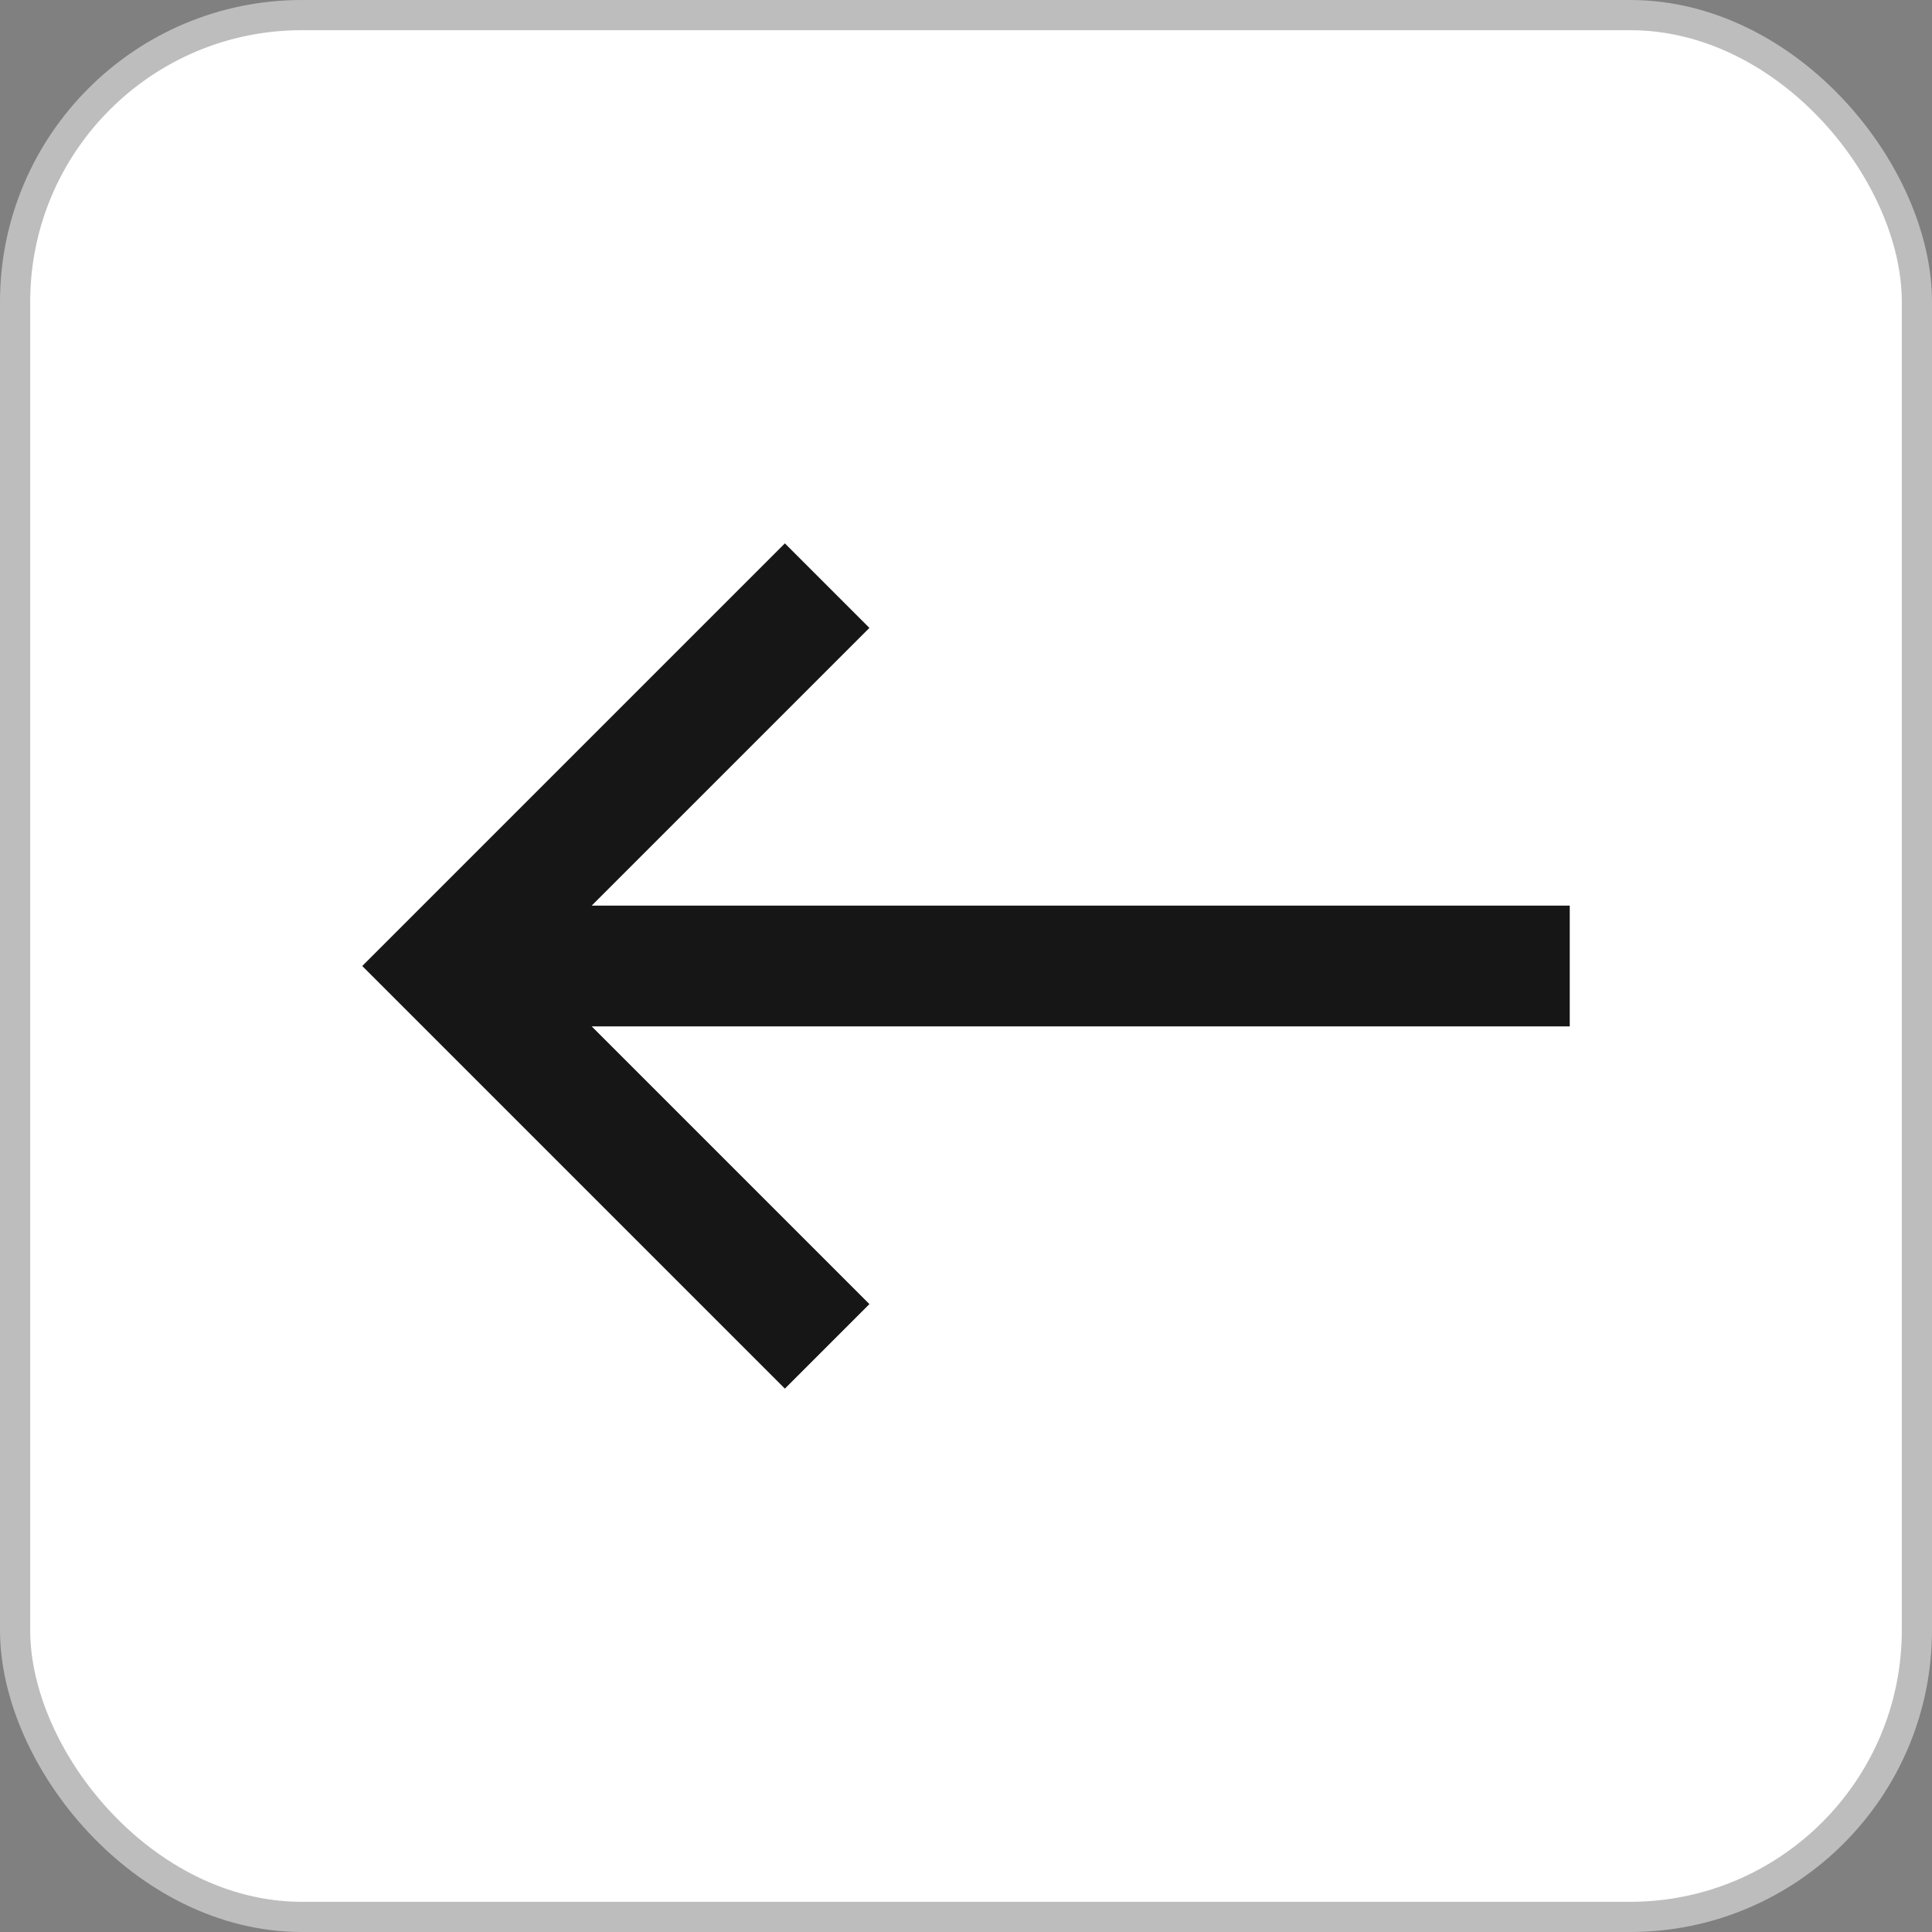 <svg width="32" height="32" viewBox="0 0 32 32" fill="none" xmlns="http://www.w3.org/2000/svg">
<rect x="0" y="0" width="32" height="32" fill="#808080" stroke="none"/>
<rect x="0.25" y="0.25" width="31.5" height="31.5" rx="4.75" fill="white" stroke="#BDBDBD" stroke-width="0.5"/>
<mask id="mask0_116_342" style="mask-type:alpha" maskUnits="userSpaceOnUse" x="4" y="4" width="24" height="24">
<rect width="24" height="24" transform="matrix(-1 0 0 1 28 4)" fill="#D9D9D9"/>
</mask>
<g mask="url(#mask0_116_342)">
<path d="M13 23L14.4 21.6L9.8 17H26V15H9.8L14.4 10.4L13 9L6 16L13 23Z" fill="#161616"/>
</g>
</svg>
